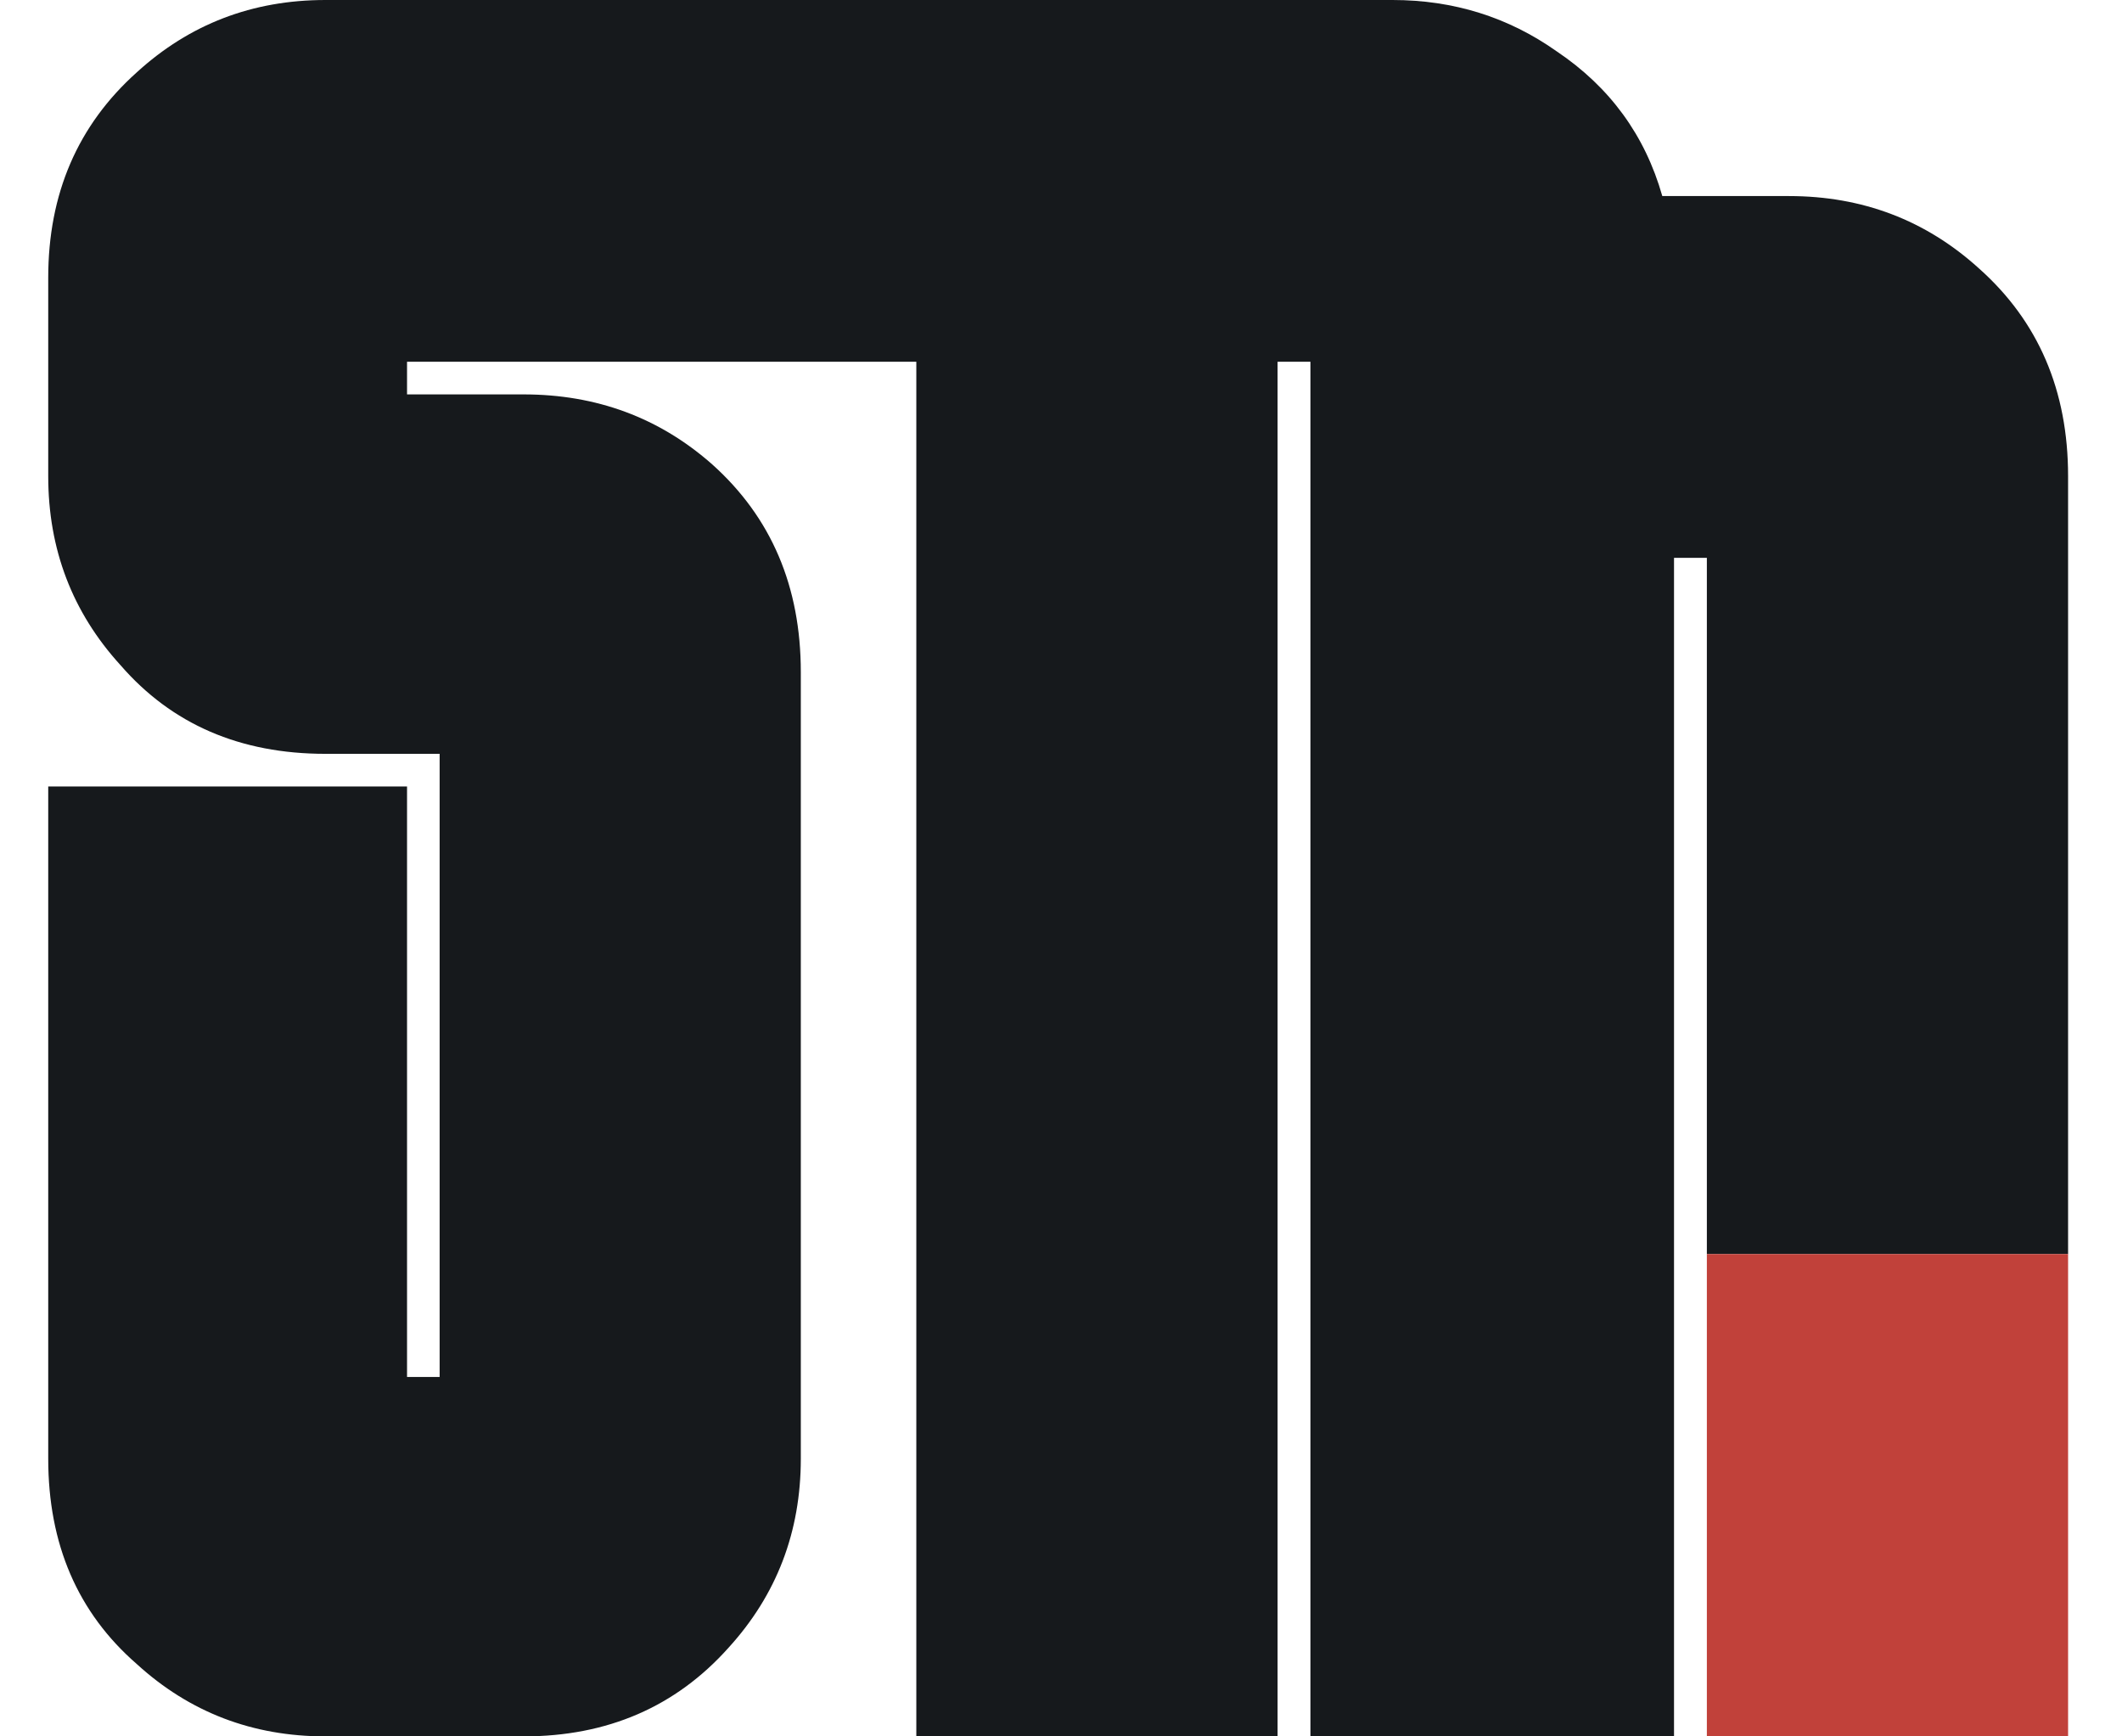 <svg width="44" height="36" viewBox="0 0 44 36" fill="none" xmlns="http://www.w3.org/2000/svg">
<g clip-path="url(#clip0_265_5)">
<path d="M6.749 2.80142e-06L20.5 0V7.5L8.44 7.5V8.177H10.856C12.369 8.177 13.674 8.661 14.769 9.629C15.993 10.726 16.605 12.161 16.605 13.935V30.242C16.605 31.758 16.105 33.065 15.107 34.161C14.012 35.387 12.595 36 10.856 36H6.749C5.235 36 3.931 35.5 2.836 34.5C1.612 33.435 1 32.016 1 30.242V16.306H8.44V28.548H9.116V15.629H6.749C4.978 15.629 3.561 15.016 2.498 13.79C1.499 12.694 1 11.387 1 9.871V5.758C1 4.016 1.612 2.597 2.836 1.5C3.931 0.5 5.235 2.80142e-06 6.749 2.80142e-06Z" fill="#16191C"/>
<path d="M26.491 36H19V0H28.874C30.139 0 31.274 0.355 32.279 1.065C33.381 1.806 34.111 2.806 34.468 4.065H37.094C38.618 4.065 39.931 4.565 41.034 5.565C42.266 6.661 42.882 8.097 42.882 9.871V26H35.392L35.392 11.565H34.711V36H27.172V7.5H26.491V36Z" fill="#16191C"/>
<path fill-rule="evenodd" clip-rule="evenodd" d="M35.392 26H42.882V36H35.392L35.392 26Z" fill="#C1413A"/>
</g>
<defs>
<clipPath id="clip0_265_5">
<rect width="44" height="36" fill="white"/>
</clipPath>
</defs>
</svg>
